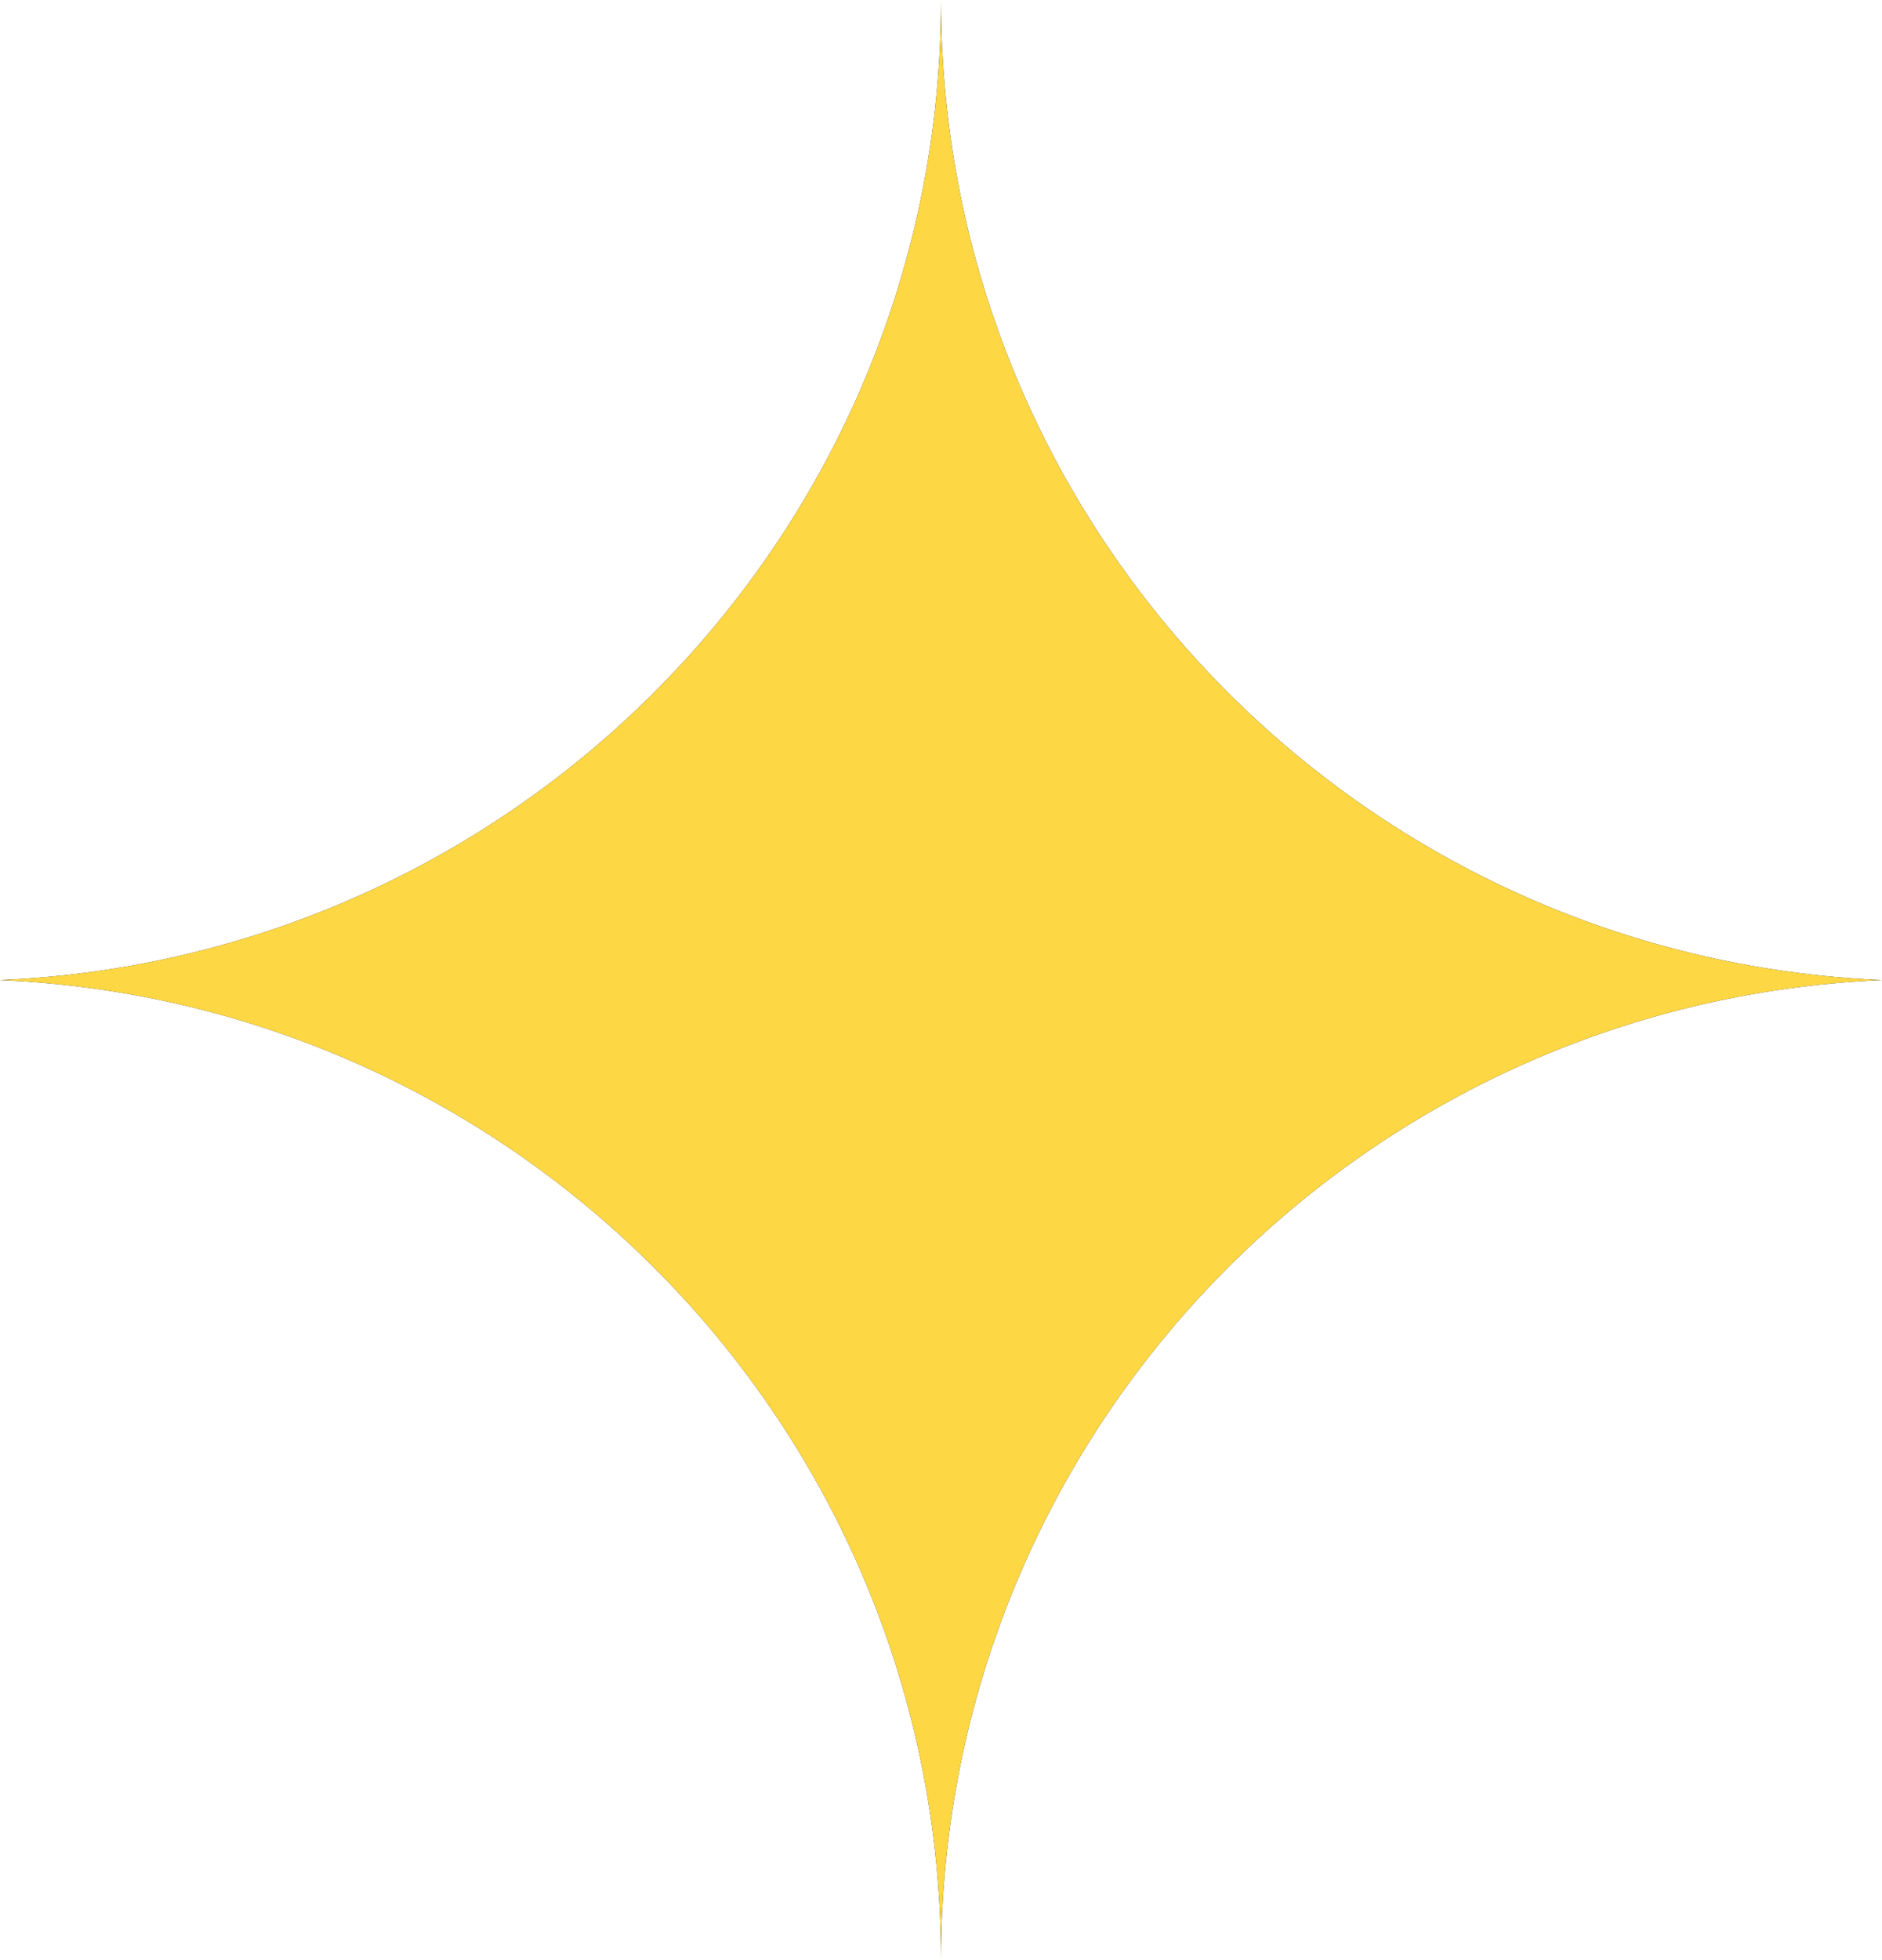 <svg xmlns="http://www.w3.org/2000/svg" width="98" height="102" viewBox="0 0 98 102" fill="none"><path d="M49 102C49 74.522 70.747 52.168 98 51.004C70.747 49.832 49 27.485 49 0C49 27.477 27.253 49.832 0 51.004C27.253 52.175 49 74.522 49 102Z" fill="#192D36"></path><path d="M49 102C49 74.522 70.747 52.168 98 51.004C70.747 49.832 49 27.485 49 0C49 27.477 27.253 49.832 0 51.004C27.253 52.175 49 74.522 49 102Z" fill="#FED745"></path></svg>